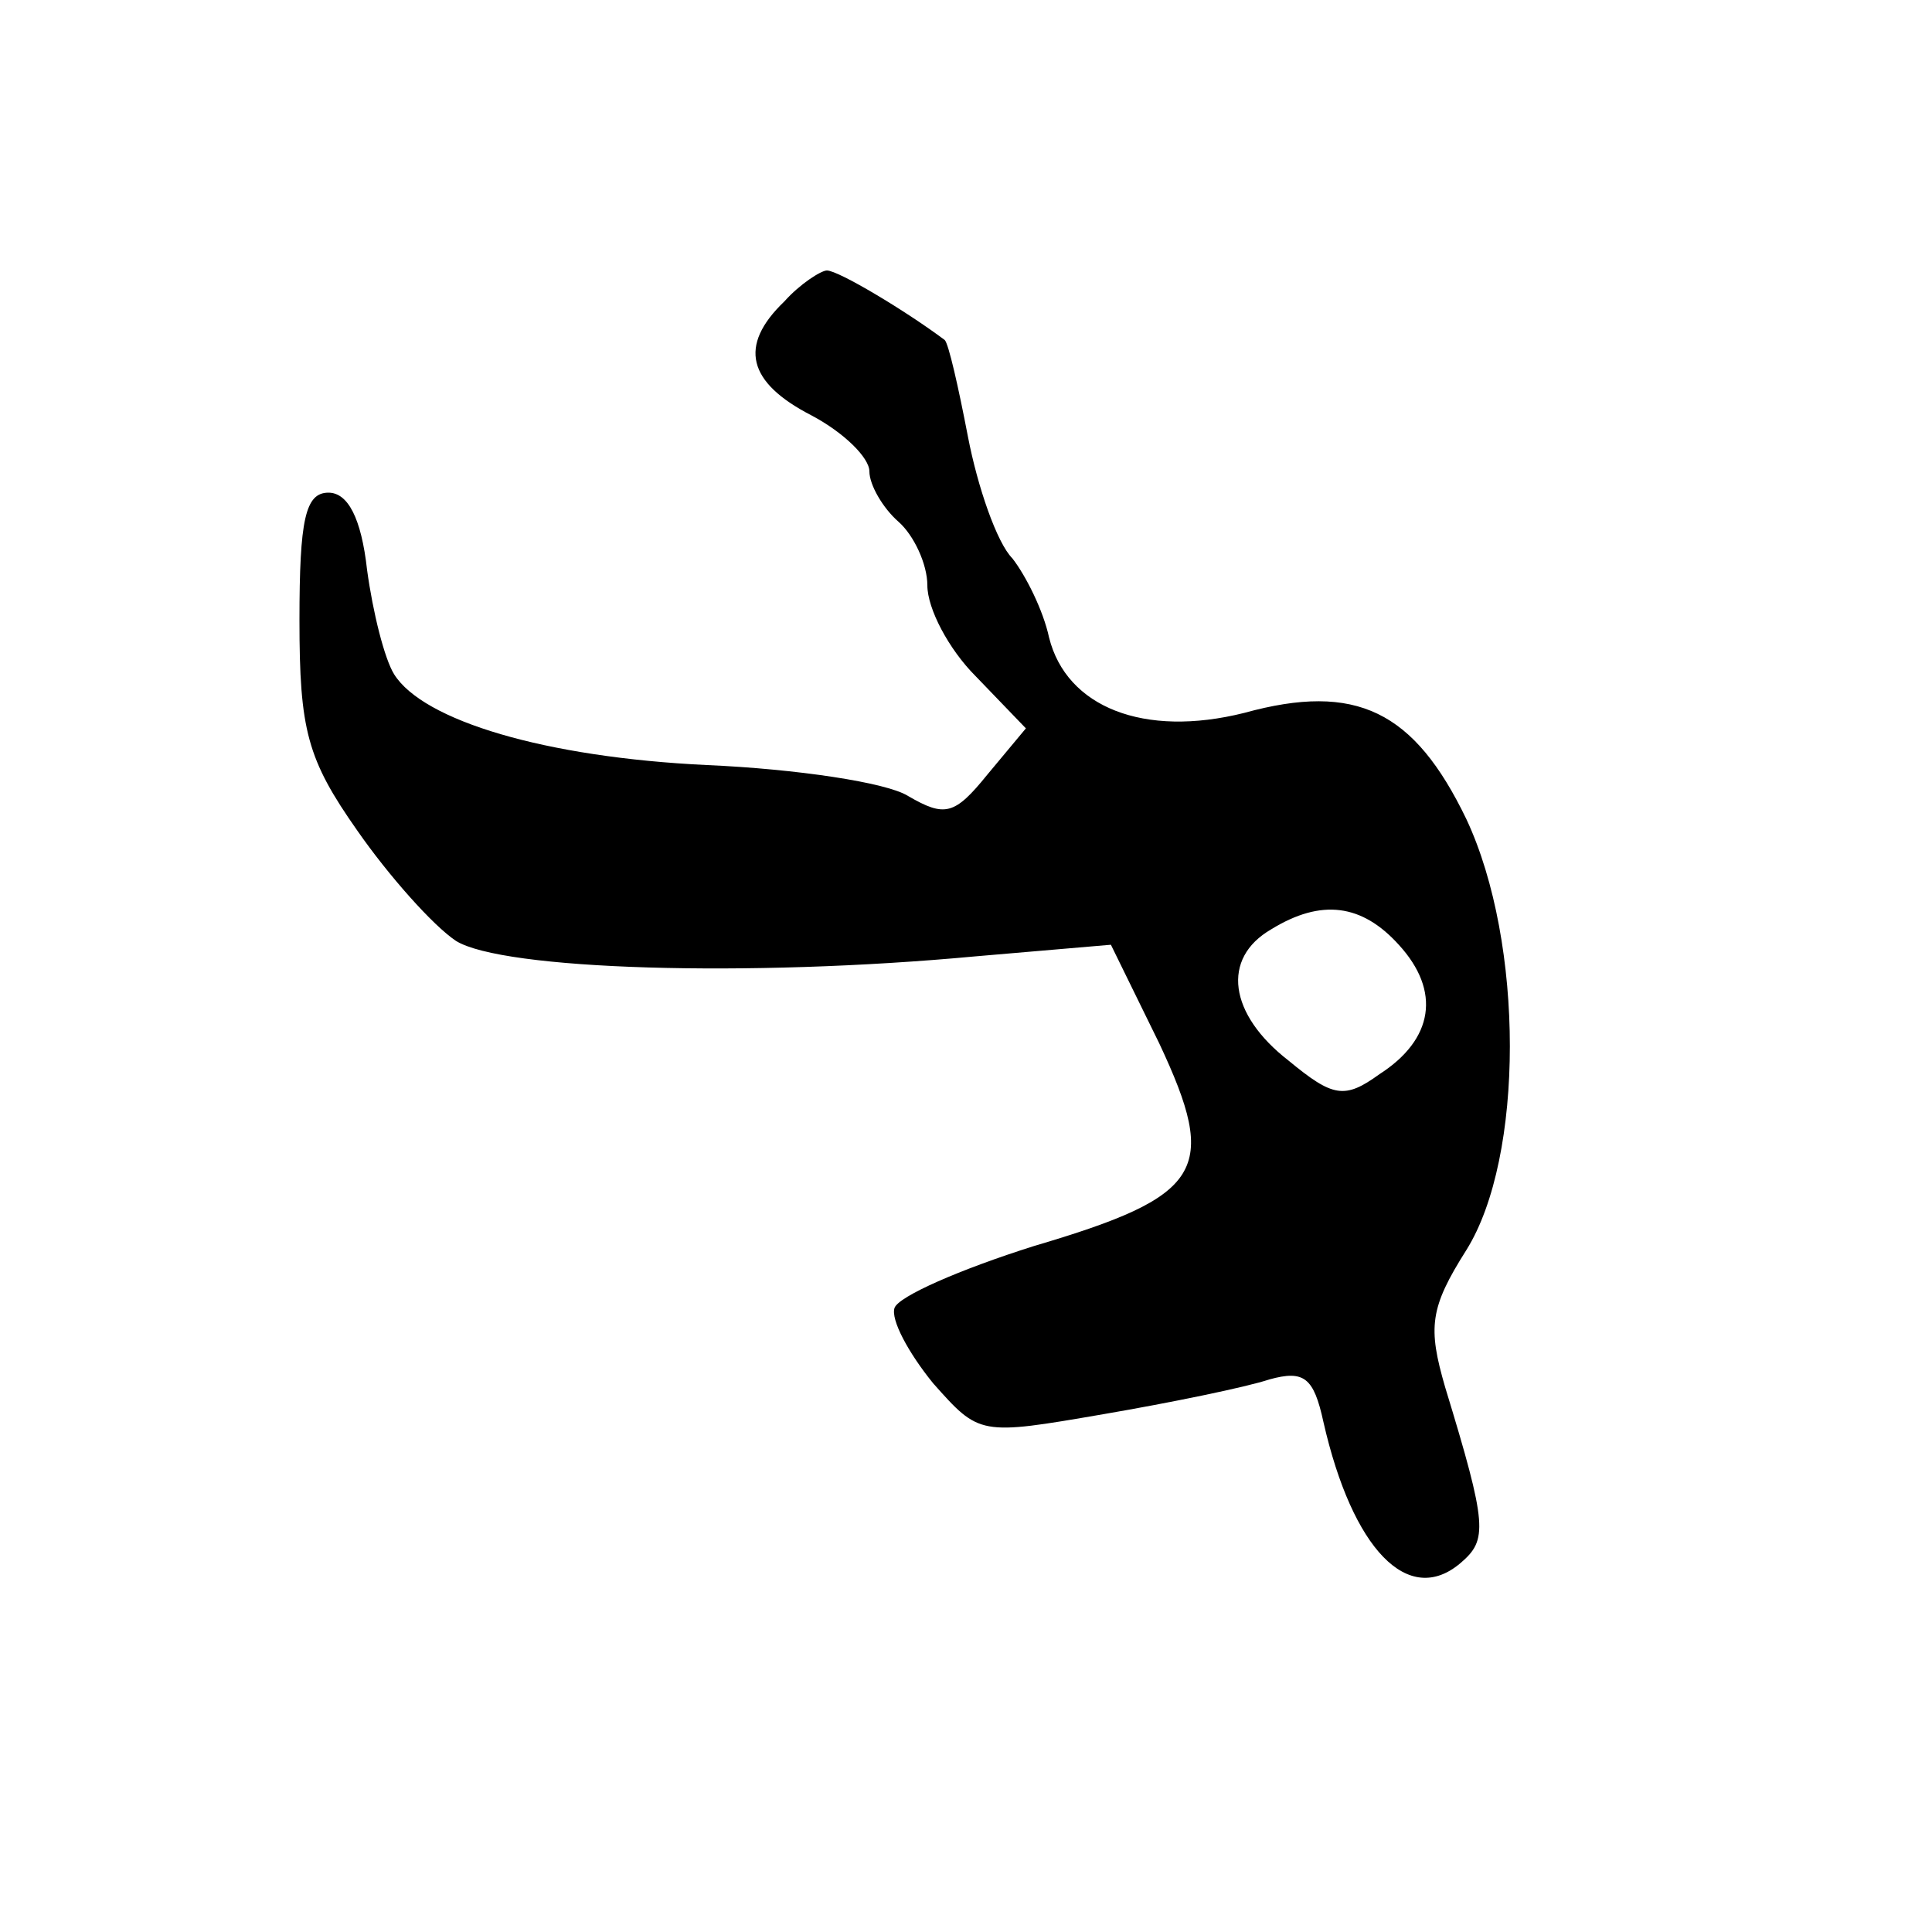 <?xml version="1.0" standalone="no"?>
<!DOCTYPE svg PUBLIC "-//W3C//DTD SVG 20010904//EN"
 "http://www.w3.org/TR/2001/REC-SVG-20010904/DTD/svg10.dtd">
<svg version="1.0" xmlns="http://www.w3.org/2000/svg"
 width="100pt" height="100pt" viewBox="0 0 100 100"
 preserveAspectRatio="xMidYMid meet">

<g transform="translate(0,100) scale(0.1,-0.1)"
fill="#000000" stroke="none">
<path d="M406 844 c-24 -23 -19 -42 14 -59 17 -9 30 -22 30 -29 0 -7 7 -19 15
-26 8 -7 15 -22 15 -33 0 -12 11 -33 25 -47 l26 -27 -20 -24 c-17 -21 -22 -22
-41 -11 -11 7 -58 14 -104 16 -84 4 -147 23 -162 47 -5 8 -11 32 -14 54 -3 27
-10 40 -20 40 -12 0 -15 -14 -15 -66 0 -57 4 -72 30 -109 16 -23 39 -49 51
-57 24 -15 151 -19 269 -8 l70 6 25 -51 c31 -66 23 -79 -65 -105 -38 -12 -70
-26 -72 -32 -2 -6 7 -23 20 -39 24 -27 24 -27 88 -16 35 6 74 14 86 18 18 5
23 1 28 -22 15 -66 44 -96 71 -73 14 12 14 19 -8 91 -9 31 -8 41 11 71 30 48
30 159 0 223 -27 56 -57 71 -115 55 -52 -13 -92 3 -101 39 -3 14 -12 32 -19
41 -8 8 -18 37 -23 63 -5 26 -10 48 -12 50 -20 15 -55 36 -61 36 -3 0 -14 -7
-22 -16z m318 -333 c22 -24 18 -49 -10 -67 -18 -13 -24 -12 -47 7 -31 24 -35
53 -9 68 26 16 47 13 66 -8z"/>
</g>
</svg>
